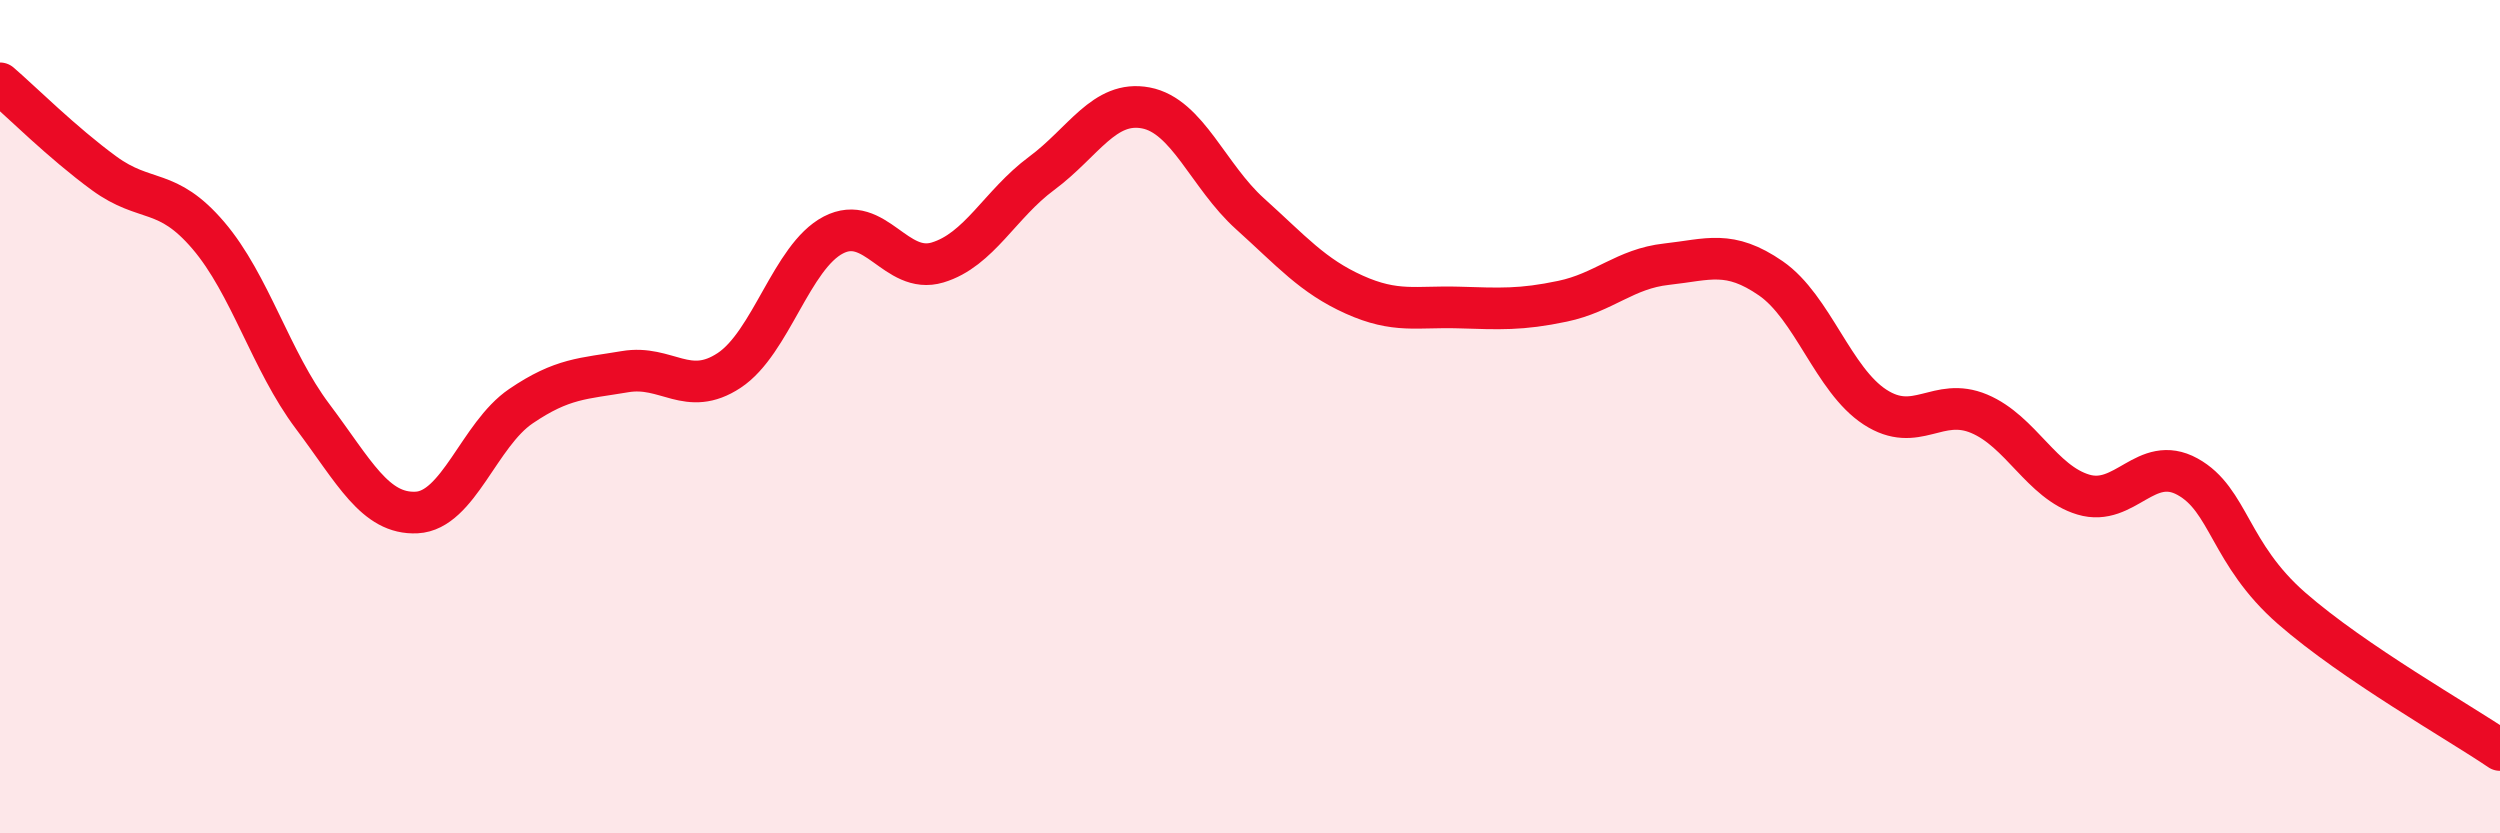 
    <svg width="60" height="20" viewBox="0 0 60 20" xmlns="http://www.w3.org/2000/svg">
      <path
        d="M 0,2 C 0.5,2.43 1.5,3.43 2.5,4.16 C 3.5,4.89 4,4.48 5,5.65 C 6,6.82 6.5,8.66 7.5,9.99 C 8.5,11.32 9,12.35 10,12.3 C 11,12.25 11.5,10.43 12.5,9.75 C 13.5,9.07 14,9.09 15,8.92 C 16,8.75 16.5,9.55 17.5,8.89 C 18.5,8.23 19,6.16 20,5.64 C 21,5.12 21.5,6.6 22.5,6.3 C 23.5,6 24,4.9 25,4.16 C 26,3.42 26.5,2.4 27.5,2.59 C 28.5,2.78 29,4.23 30,5.13 C 31,6.03 31.5,6.62 32.5,7.07 C 33.5,7.52 34,7.35 35,7.38 C 36,7.41 36.5,7.44 37.5,7.23 C 38.5,7.02 39,6.45 40,6.34 C 41,6.23 41.5,5.99 42.5,6.68 C 43.5,7.37 44,9.12 45,9.77 C 46,10.42 46.5,9.51 47.5,9.93 C 48.5,10.35 49,11.57 50,11.87 C 51,12.17 51.5,10.89 52.5,11.44 C 53.5,11.99 53.5,13.29 55,14.6 C 56.5,15.91 59,17.32 60,18L60 20L0 20Z"
        fill="#EB0A25"
        opacity="0.1"
        stroke-linecap="round"
        stroke-linejoin="round"
      />
      <path
        d="M 0,2 C 0.5,2.43 1.5,3.43 2.5,4.16 C 3.5,4.89 4,4.48 5,5.65 C 6,6.82 6.5,8.66 7.5,9.99 C 8.5,11.32 9,12.35 10,12.3 C 11,12.25 11.5,10.43 12.5,9.75 C 13.5,9.07 14,9.09 15,8.92 C 16,8.75 16.5,9.55 17.5,8.89 C 18.5,8.23 19,6.16 20,5.64 C 21,5.12 21.5,6.6 22.5,6.3 C 23.5,6 24,4.9 25,4.16 C 26,3.42 26.5,2.4 27.5,2.59 C 28.5,2.78 29,4.23 30,5.13 C 31,6.03 31.5,6.62 32.5,7.07 C 33.5,7.52 34,7.35 35,7.38 C 36,7.41 36.5,7.44 37.5,7.23 C 38.5,7.02 39,6.45 40,6.34 C 41,6.23 41.5,5.99 42.5,6.68 C 43.5,7.37 44,9.12 45,9.77 C 46,10.42 46.5,9.51 47.5,9.93 C 48.5,10.35 49,11.57 50,11.87 C 51,12.17 51.5,10.89 52.5,11.44 C 53.5,11.99 53.5,13.29 55,14.6 C 56.5,15.91 59,17.32 60,18"
        stroke="#EB0A25"
        stroke-width="1"
        fill="none"
        stroke-linecap="round"
        stroke-linejoin="round"
      />
    </svg>
  
